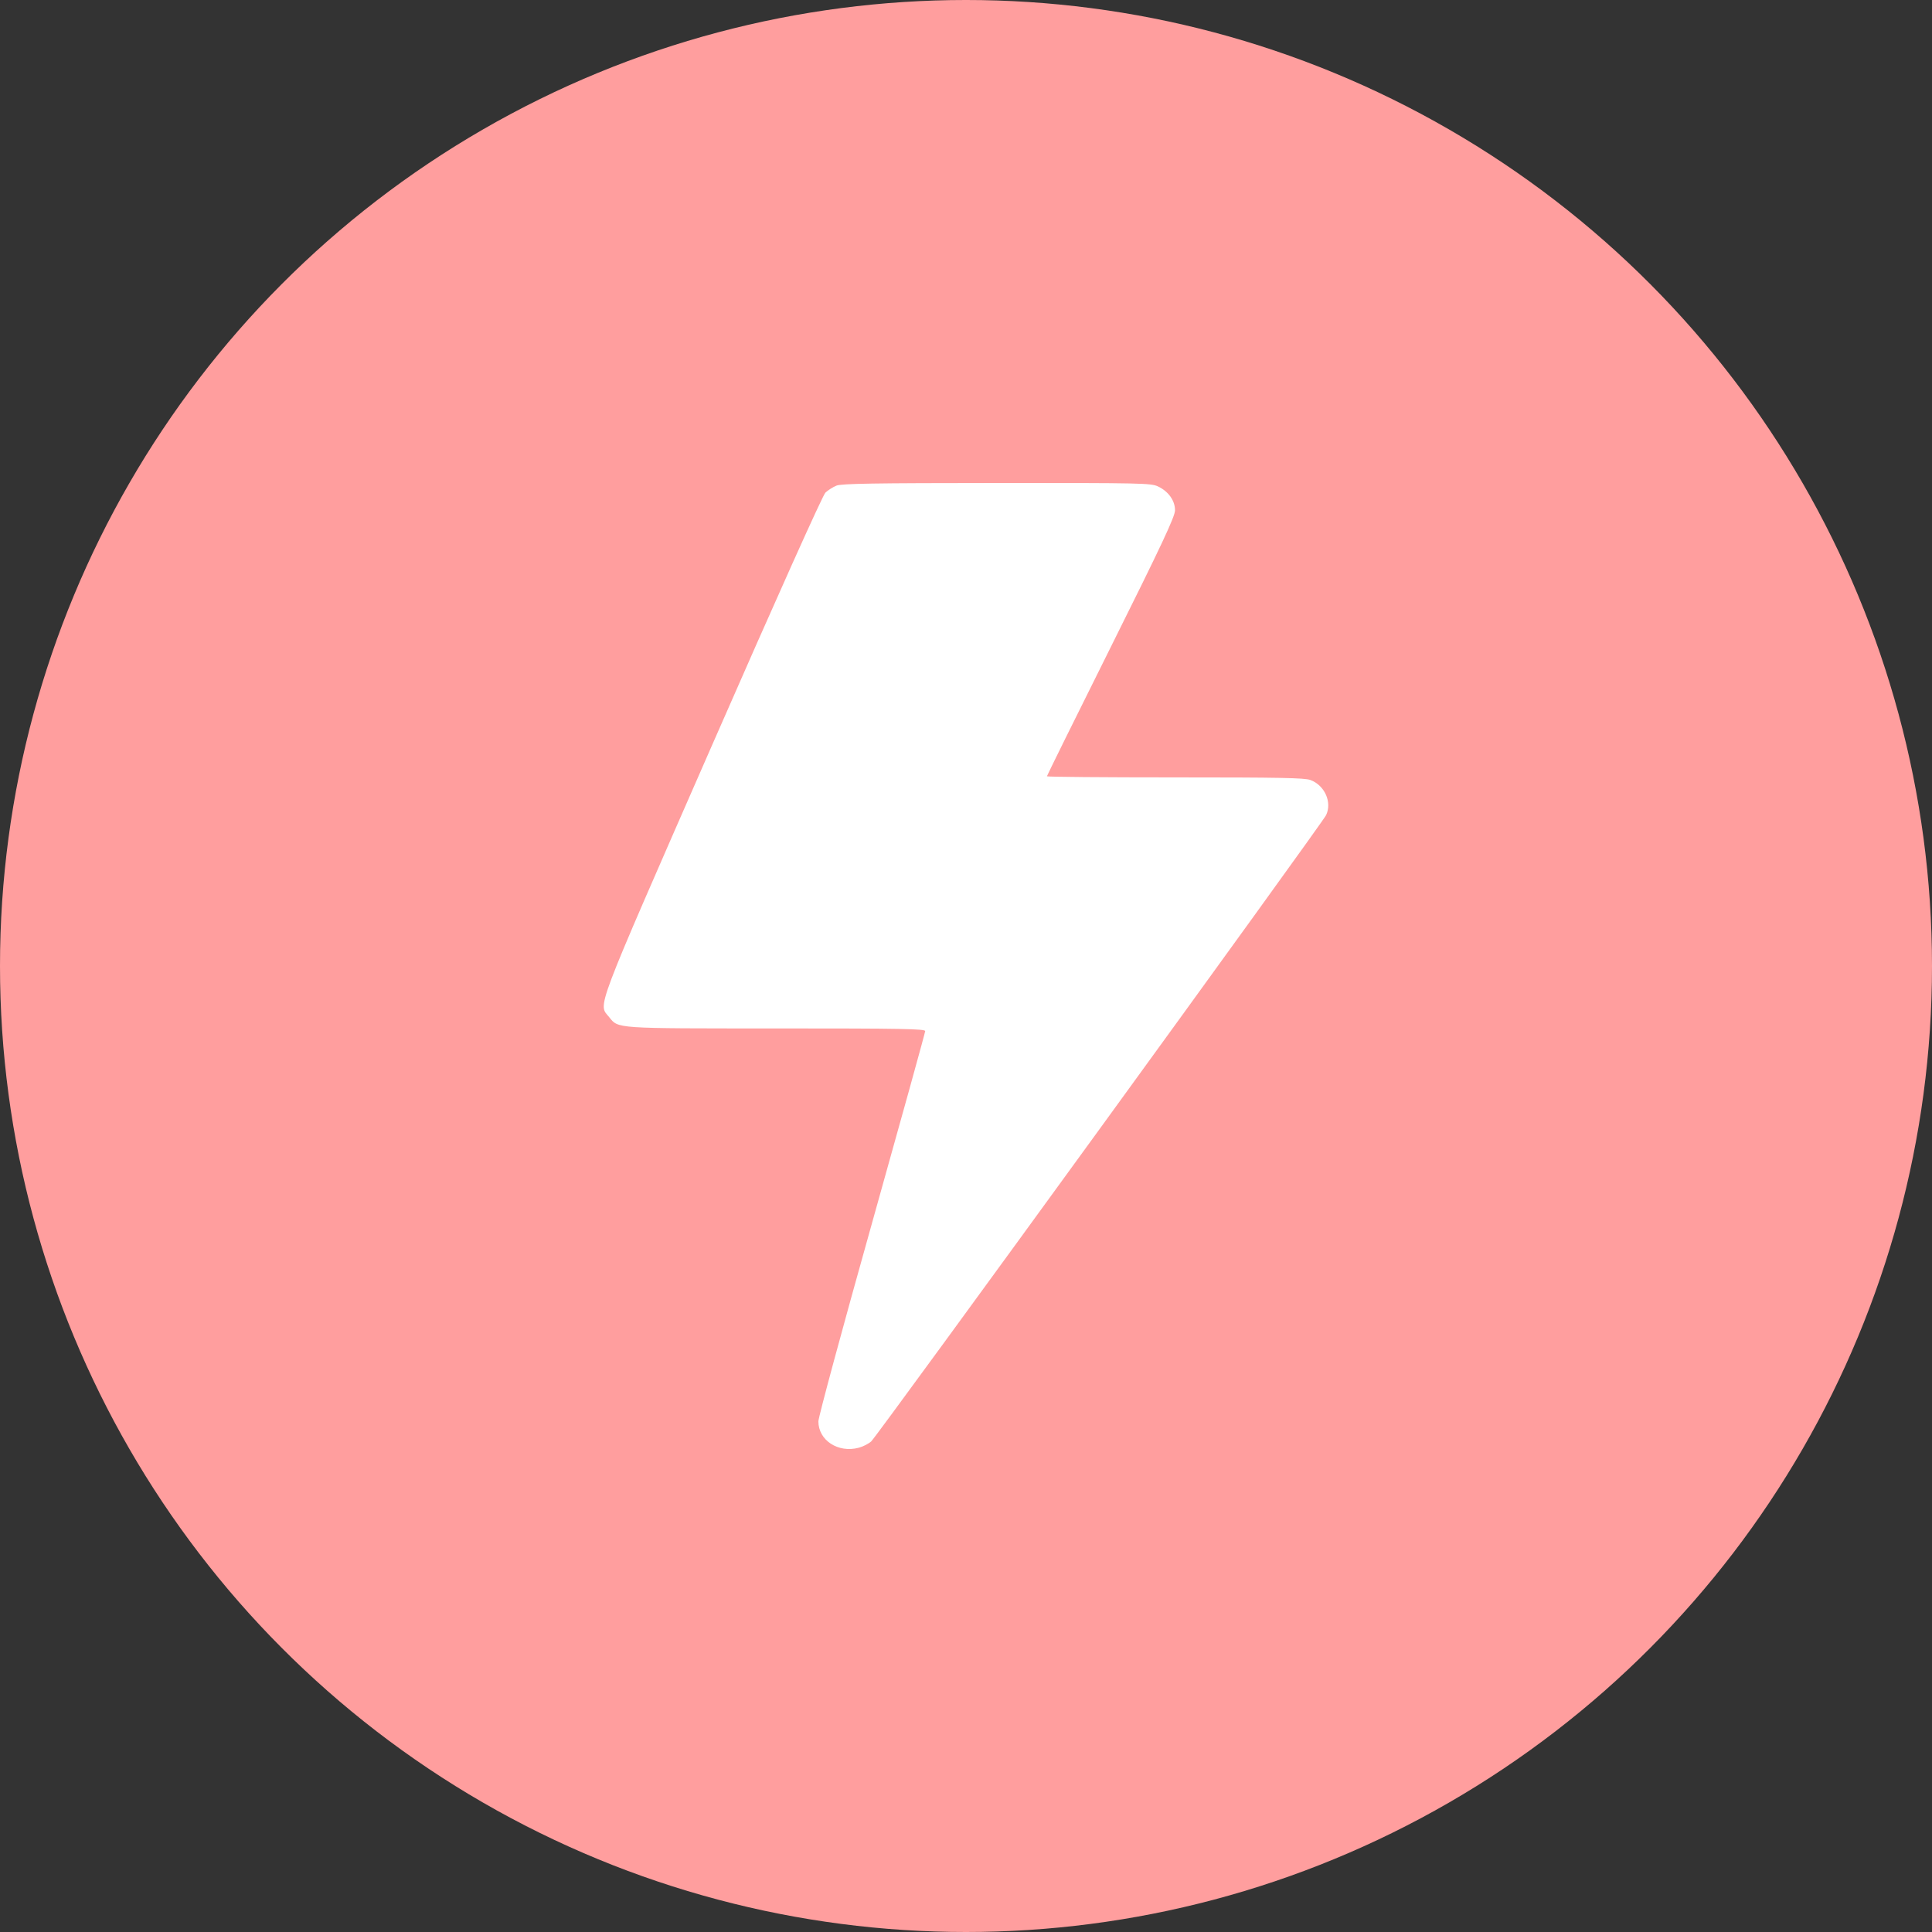 <svg width="32" height="32" viewBox="0 0 32 32" fill="none" xmlns="http://www.w3.org/2000/svg">
<rect x="0" y="0" width="32" height="32" fill="#333333" stroke="none"/>
<circle cx="16" cy="16" r="16" fill="#FF9E9E"/>
<path fill-rule="evenodd" clip-rule="evenodd" d="M13.856 8.043C13.797 8.066 13.714 8.119 13.671 8.16C13.625 8.205 12.862 9.904 11.786 12.361C9.816 16.859 9.906 16.619 10.09 16.847C10.244 17.039 10.168 17.034 12.864 17.034C14.944 17.034 15.324 17.041 15.324 17.078C15.324 17.102 14.926 18.538 14.44 20.27C13.953 22.002 13.555 23.475 13.555 23.542C13.555 23.857 13.882 24.07 14.224 23.979C14.296 23.96 14.389 23.912 14.431 23.873C14.535 23.775 21.9 13.636 21.964 13.502C22.067 13.288 21.941 13.007 21.704 12.919C21.608 12.884 21.193 12.876 19.463 12.876C18.295 12.876 17.34 12.868 17.34 12.858C17.34 12.848 17.817 11.882 18.401 10.711C19.239 9.03 19.462 8.555 19.462 8.452C19.462 8.291 19.352 8.138 19.18 8.057C19.063 8.002 18.922 7.999 16.509 8C14.466 8.001 13.941 8.01 13.856 8.043Z" fill="white"/>
</svg>

